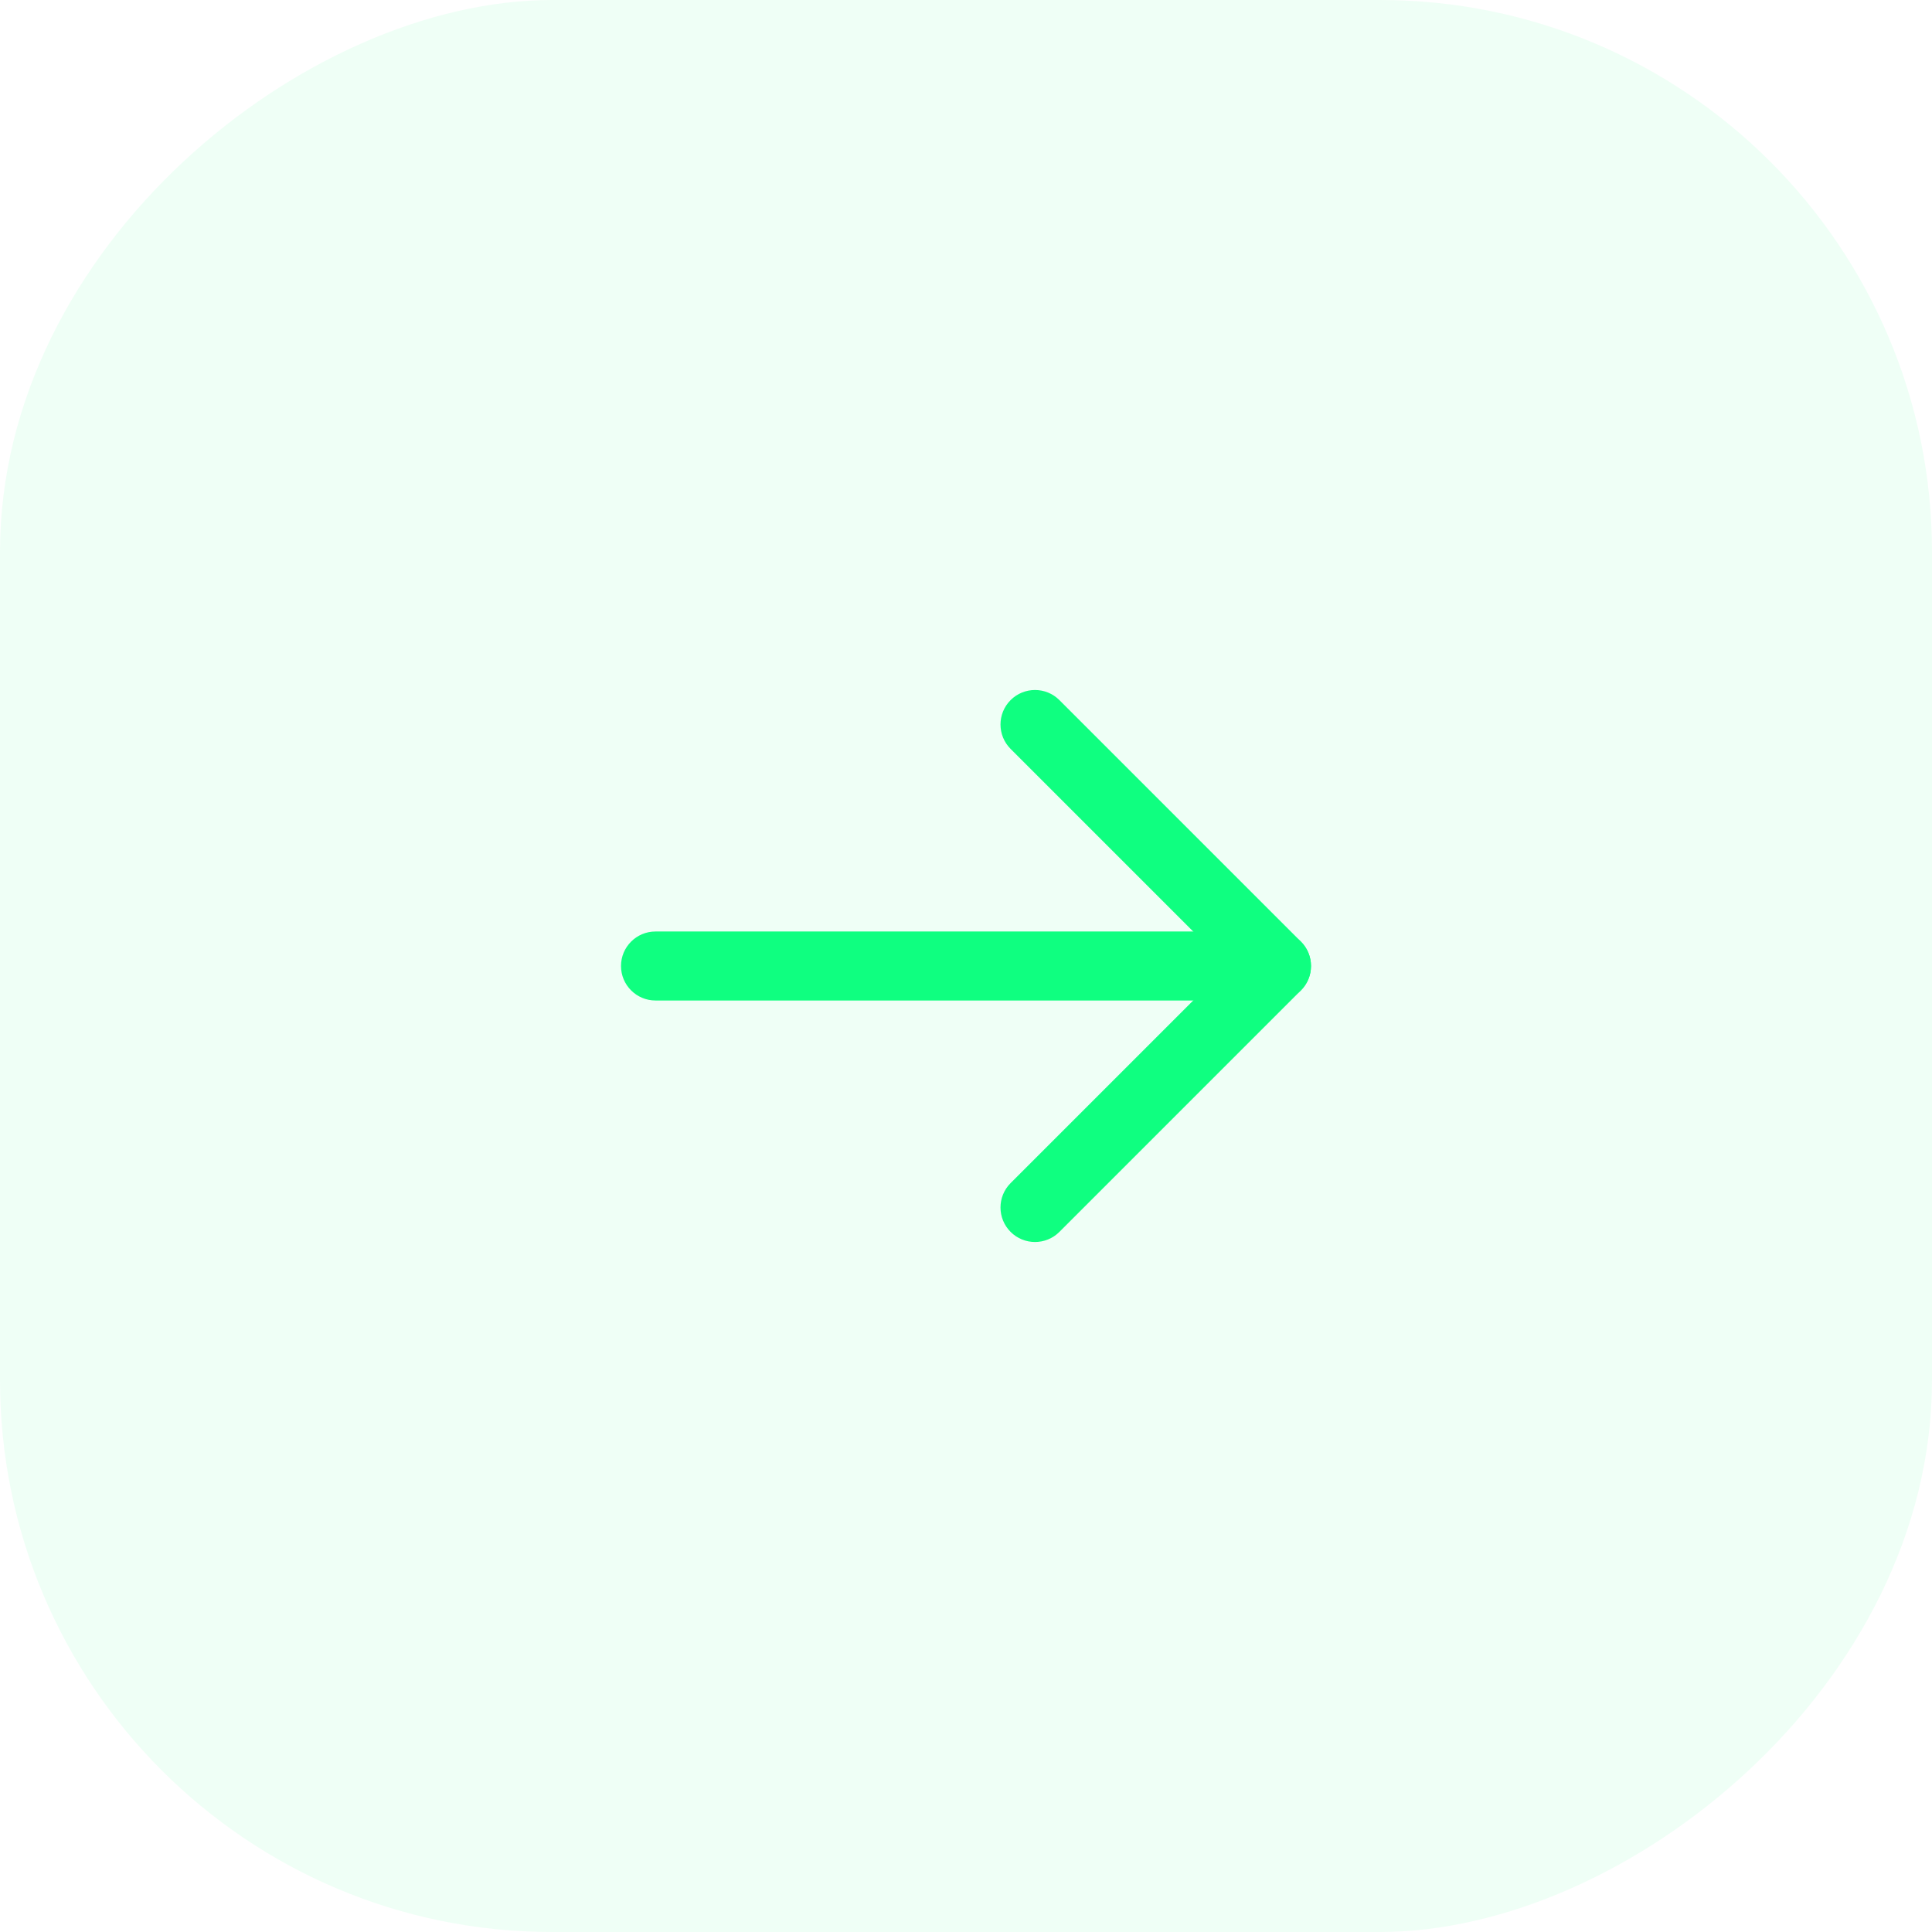 <svg width="70" height="70" viewBox="0 0 70 70" fill="none" xmlns="http://www.w3.org/2000/svg">
<rect y="70" width="70" height="70" rx="20" transform="rotate(-90 0 70)" fill="#0FFF80" fill-opacity="0.07"/>
<path fill-rule="evenodd" clip-rule="evenodd" d="M47.5 35C47.5 35.69 46.94 36.25 46.25 36.25H23.75C23.06 36.25 22.5 35.69 22.5 35C22.5 34.31 23.06 33.75 23.75 33.75H46.25C46.94 33.75 47.5 34.31 47.5 35Z" fill="#0FFF80"/>
<path fill-rule="evenodd" clip-rule="evenodd" d="M47.134 34.116C47.622 34.604 47.622 35.396 47.134 35.884L38.384 44.634C37.896 45.122 37.104 45.122 36.616 44.634C36.128 44.146 36.128 43.354 36.616 42.866L44.482 35L36.616 27.134C36.128 26.646 36.128 25.854 36.616 25.366C37.104 24.878 37.896 24.878 38.384 25.366L47.134 34.116Z" fill="#0FFF80"/>
</svg>
